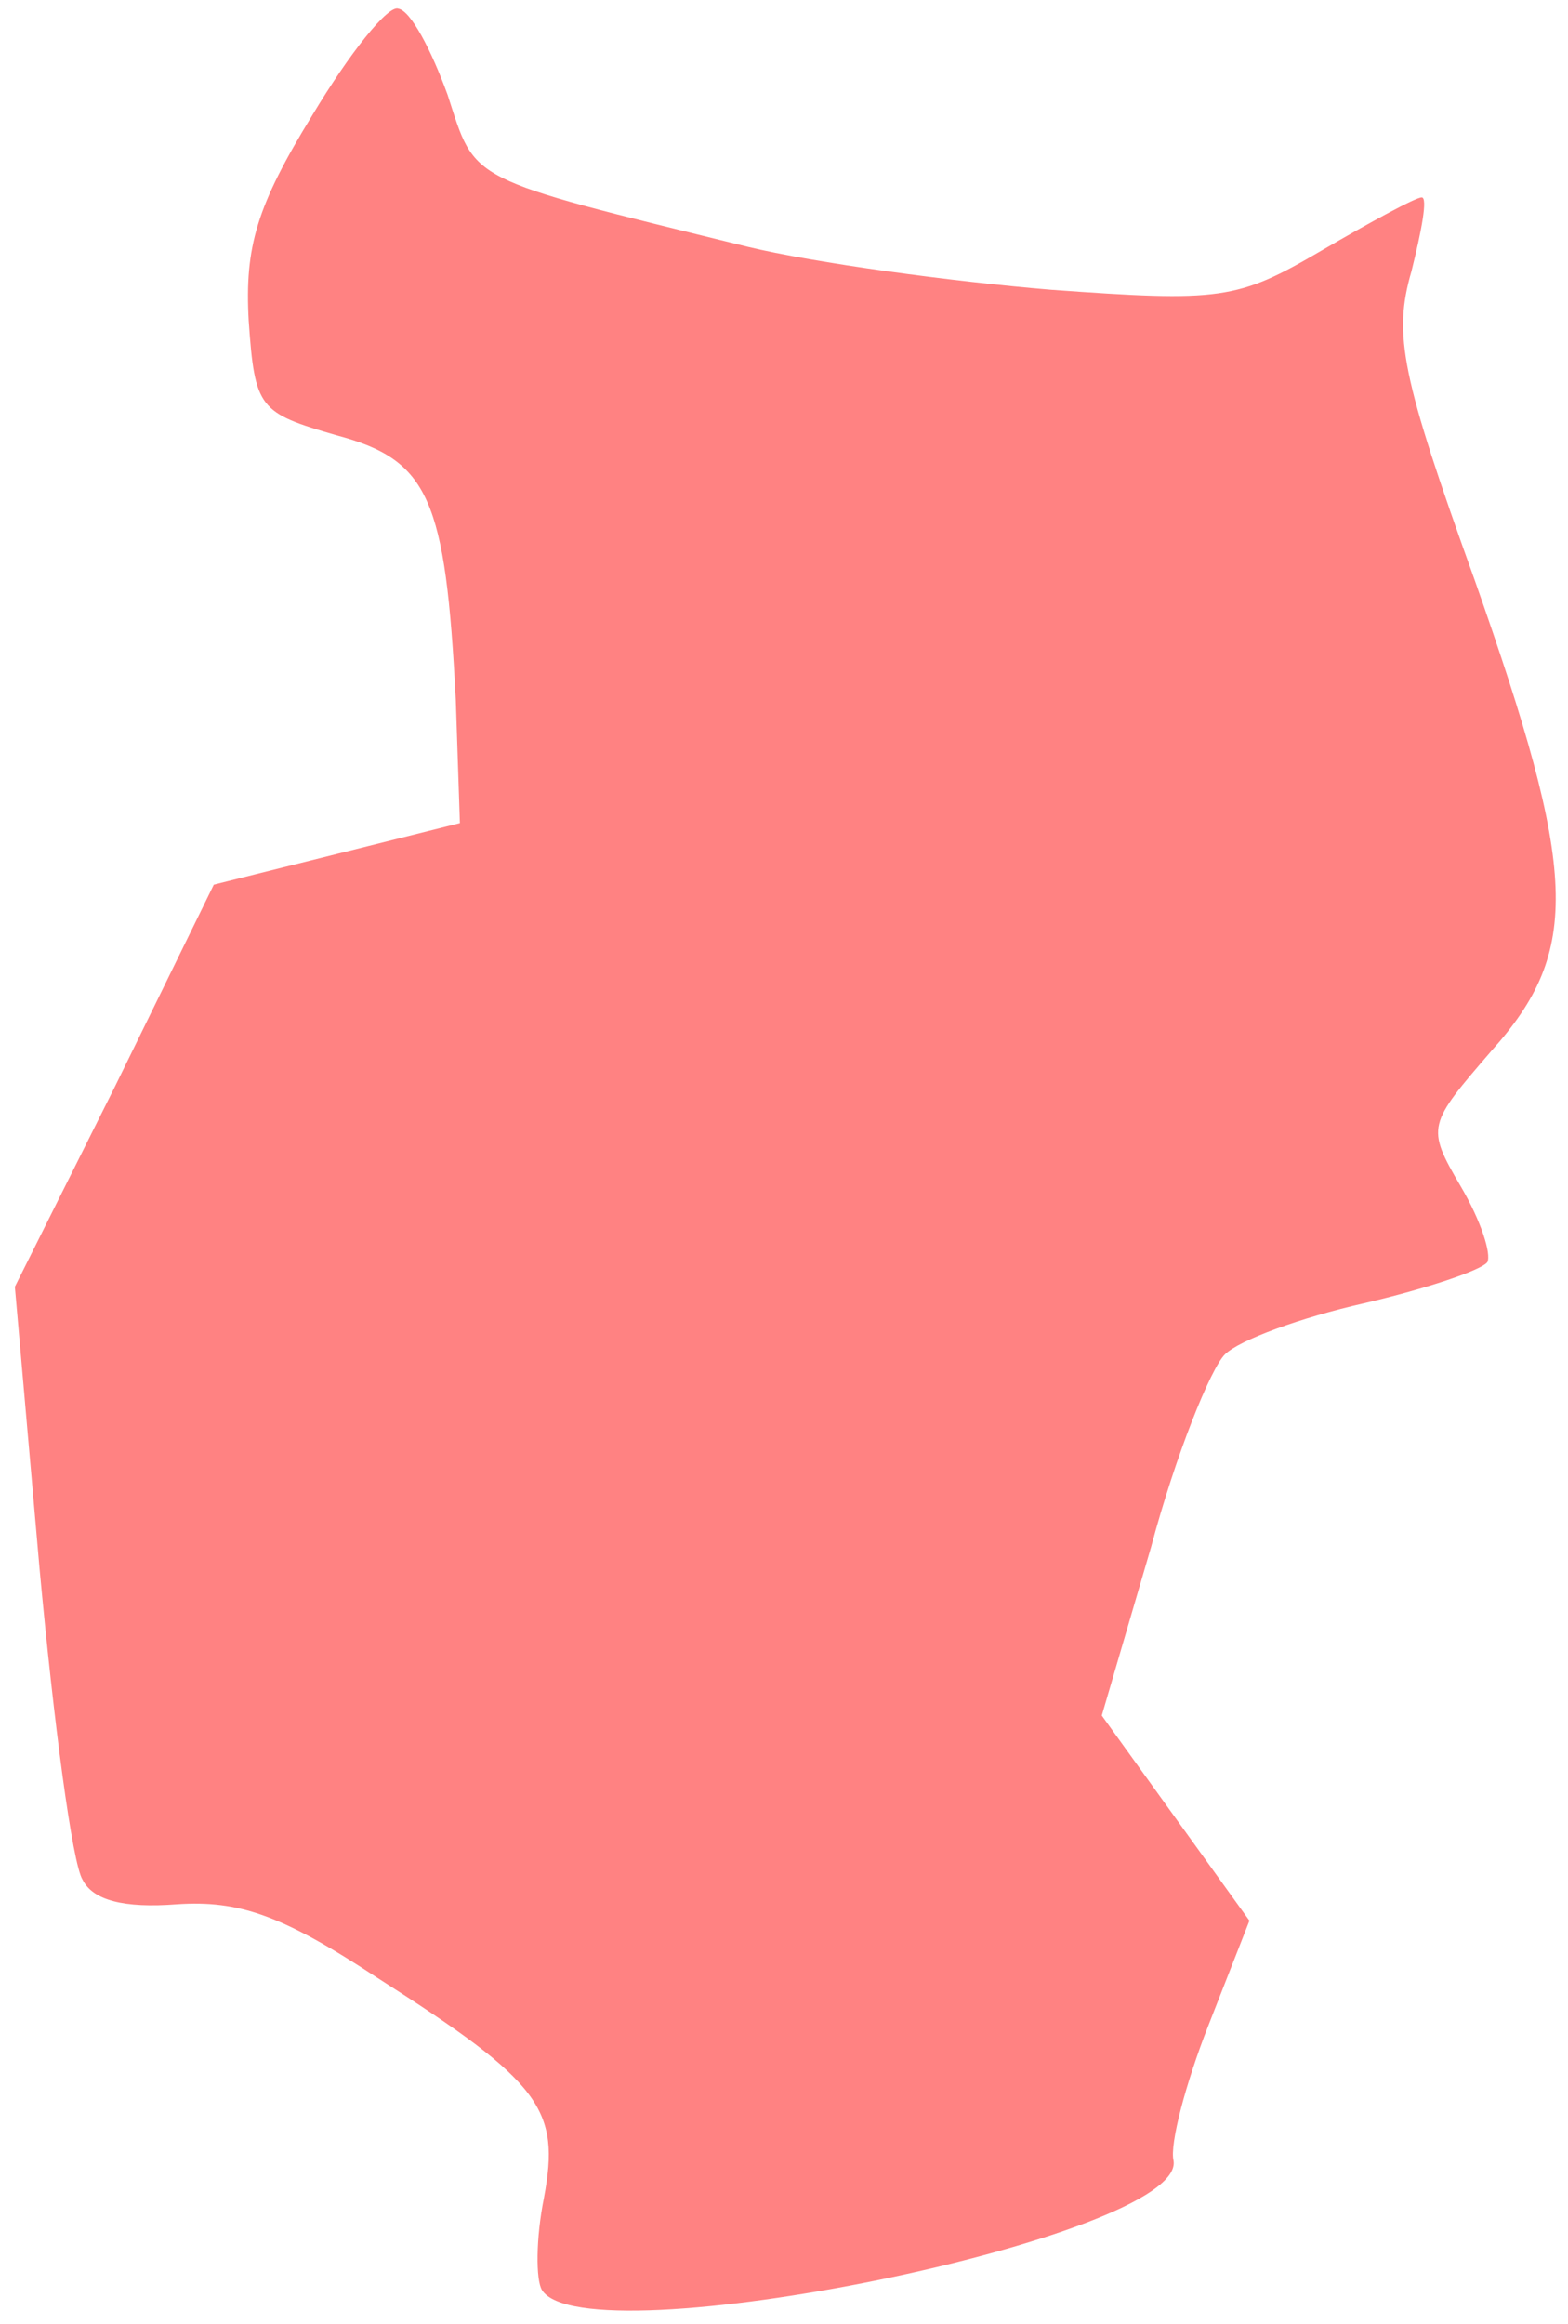 <?xml version="1.0" encoding="UTF-8"?> <svg xmlns="http://www.w3.org/2000/svg" width="54" height="80" viewBox="0 0 54 80" fill="none"><path d="M18.663 78.835C18.451 78.482 18.451 77.069 18.734 75.657C19.299 72.62 18.663 71.702 13.013 68.1C9.694 65.91 8.211 65.416 6.092 65.557C4.256 65.699 3.196 65.416 2.843 64.71C2.49 64.145 1.854 59.342 1.36 53.975L0.512 44.299L3.973 37.377L7.363 30.456L11.601 29.397L15.838 28.337L15.697 24.1C15.344 17.178 14.779 15.836 11.601 14.989C8.917 14.212 8.776 14.071 8.564 11.034C8.423 8.491 8.846 7.079 10.753 3.971C12.024 1.852 13.366 0.157 13.72 0.299C14.143 0.369 14.85 1.711 15.415 3.265C16.403 6.302 15.98 6.09 25.726 8.491C28.057 9.056 32.789 9.692 36.179 9.974C42.041 10.398 42.606 10.328 45.501 8.633C47.197 7.644 48.75 6.796 48.962 6.796C49.174 6.796 48.962 7.926 48.609 9.339C47.973 11.528 48.256 12.941 50.798 20.003C54.33 30.032 54.471 32.716 51.363 36.177C49.174 38.719 49.103 38.79 50.304 40.838C51.01 42.039 51.363 43.169 51.222 43.451C51.01 43.734 49.103 44.369 46.985 44.864C44.795 45.358 42.676 46.135 42.182 46.63C41.688 47.124 40.487 50.09 39.639 53.268L37.944 59.06L40.487 62.591L43.029 66.122L41.617 69.724C40.84 71.702 40.275 73.821 40.416 74.386C40.84 76.999 20.147 81.236 18.663 78.835Z" fill="#FF8282"></path></svg> 